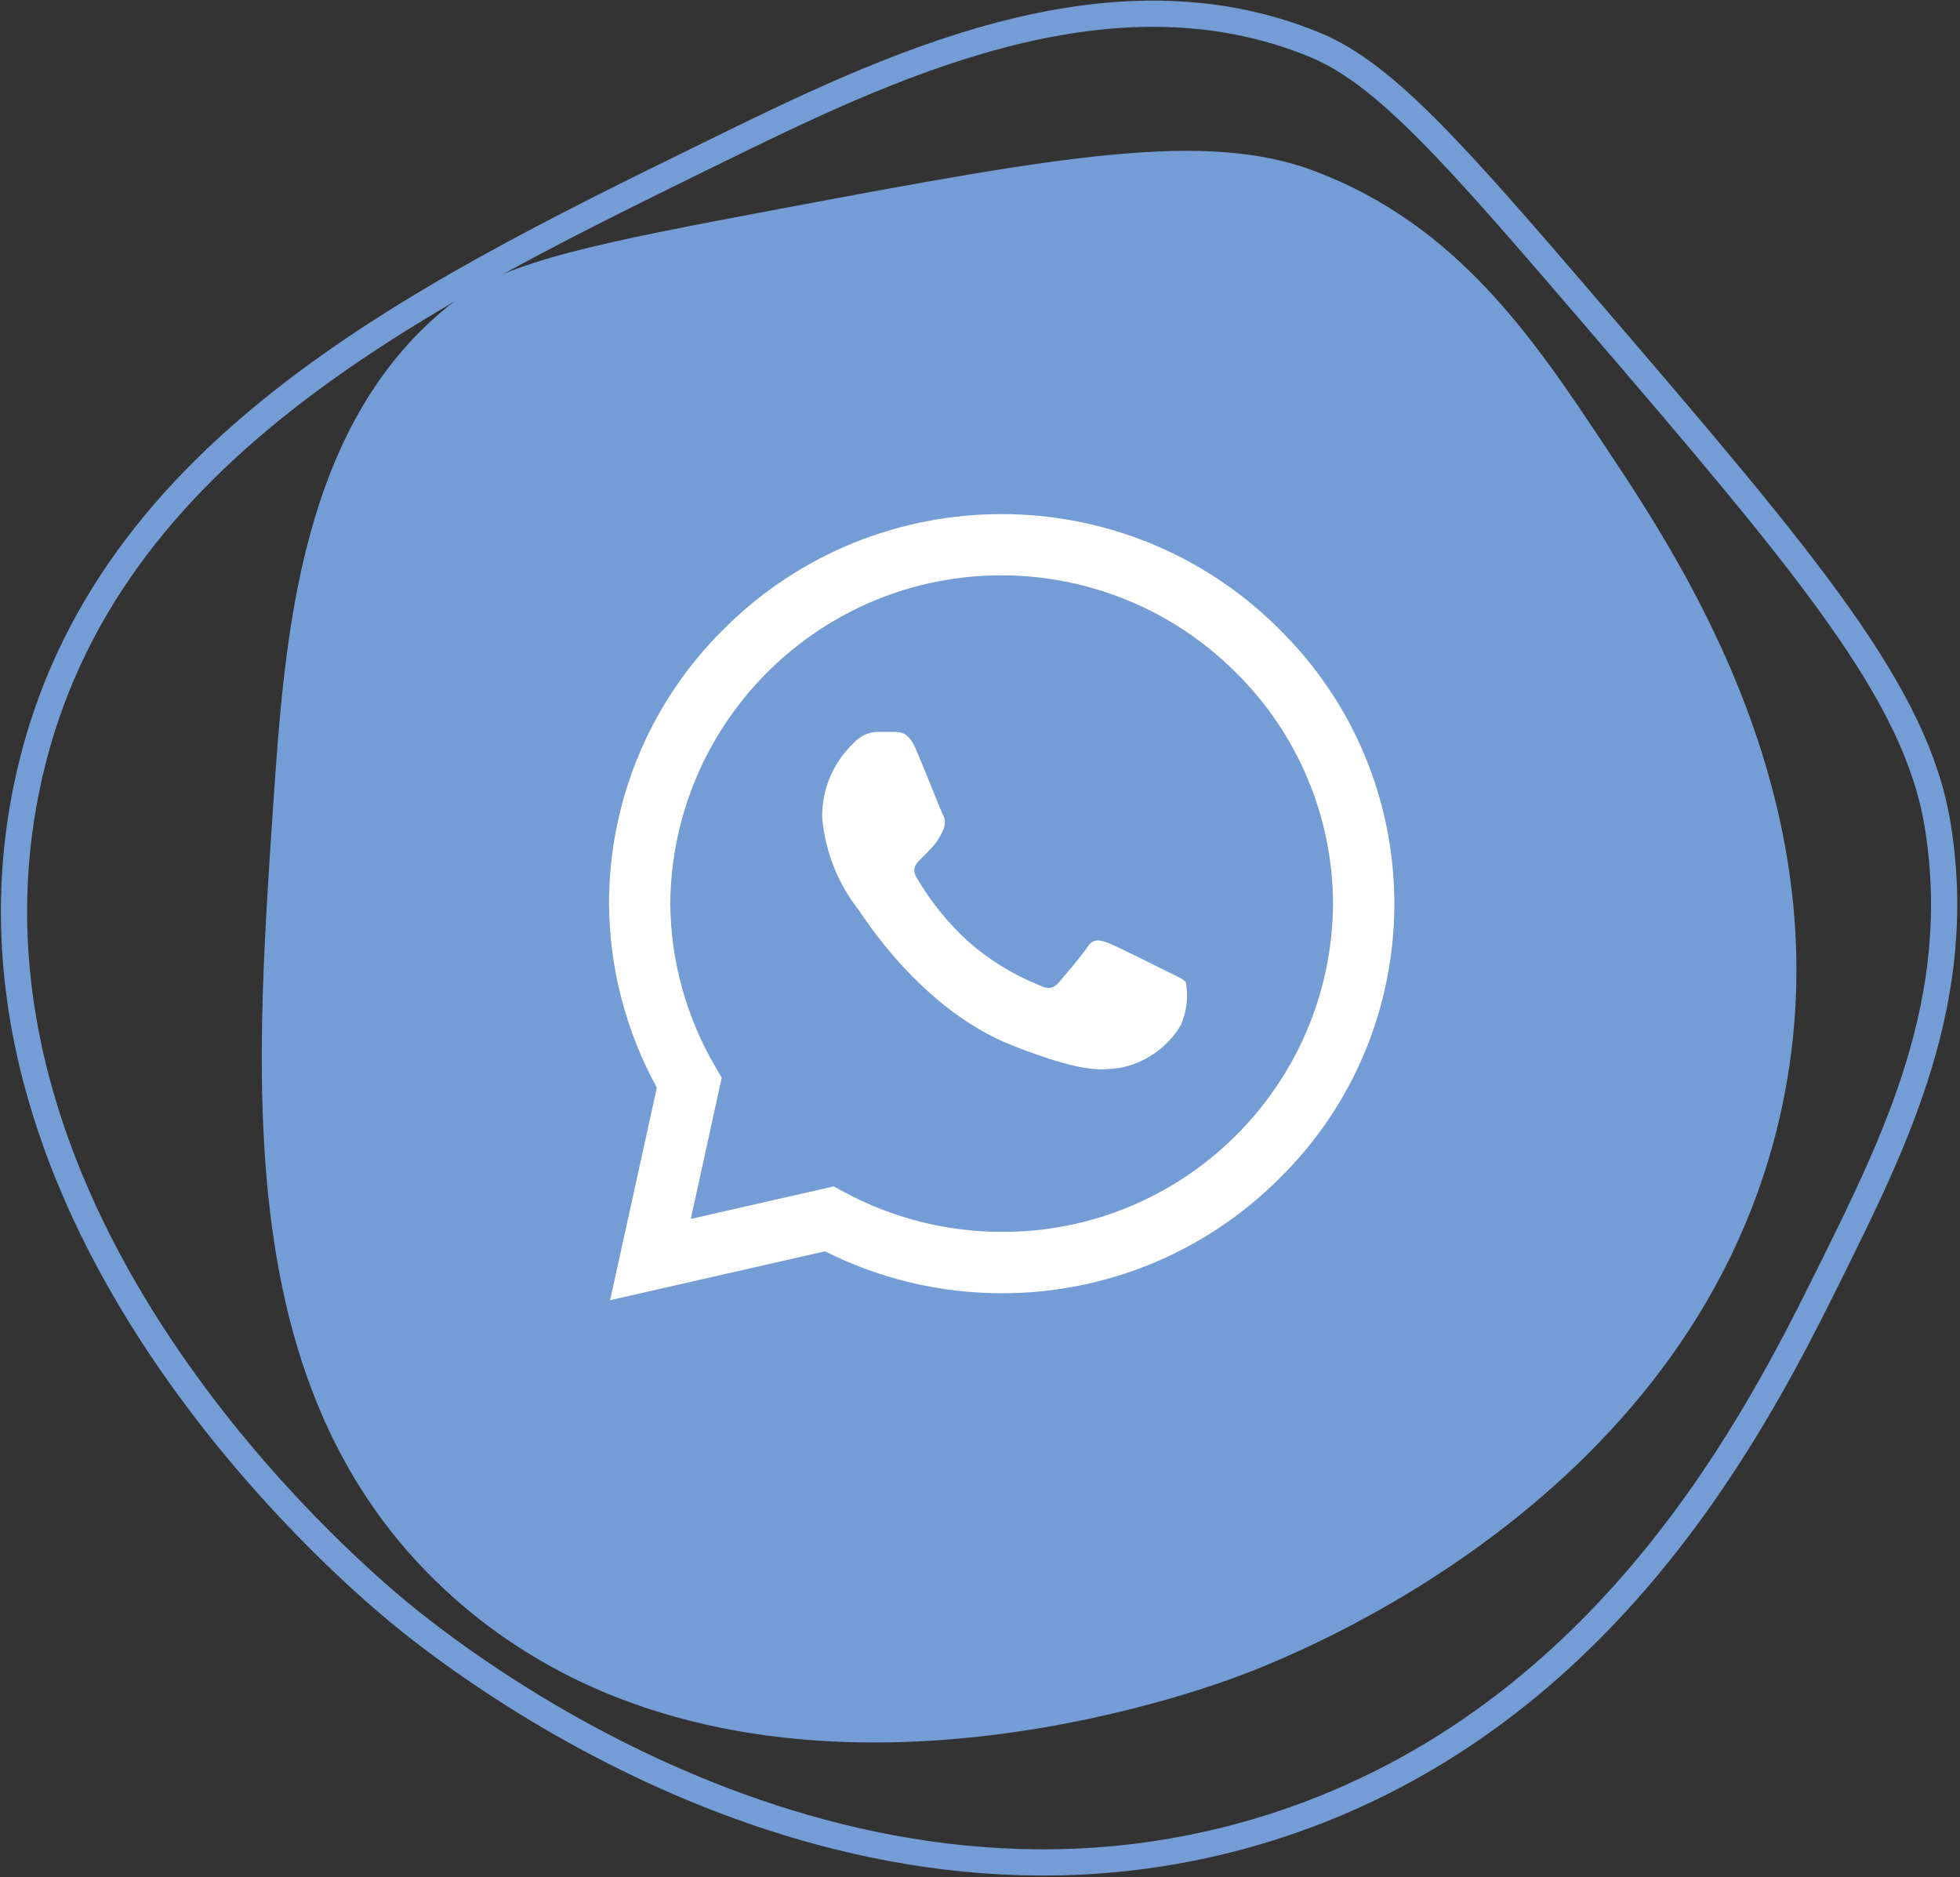 <?xml version="1.0" encoding="utf-8"?>
<!-- Generator: Adobe Illustrator 16.0.0, SVG Export Plug-In . SVG Version: 6.00 Build 0)  -->
<!DOCTYPE svg PUBLIC "-//W3C//DTD SVG 1.1//EN" "http://www.w3.org/Graphics/SVG/1.1/DTD/svg11.dtd">
<svg version="1.1" id="Livello_1" xmlns="http://www.w3.org/2000/svg" xmlns:xlink="http://www.w3.org/1999/xlink" x="0px" y="0px"
	 width="74.781px" height="71.625px" viewBox="9.321 9.503 74.781 71.625" enable-background="new 9.321 9.503 74.781 71.625"
	 xml:space="preserve">
<rect x="9.321" y="9.503" width="74.781" height="71.625" fill="#333333" stroke="none"/>
<g id="Raggruppa_280" transform="translate(-1692.443 -10.885)">
	<path id="Tracciato_625" fill="#749DD5" d="M1719.123,31.869c-5.939,4.553-6.498,12.808-6.936,19.257
		c-0.747,11.03-1.543,22.768,6.936,30.262c10.959,9.684,27.756,3.74,29.834,2.971c2.232-0.827,17.648-6.82,20.807-21.788
		c2.4-11.37-3.799-20.7-6.715-25.089c-2.75-4.14-5.645-8.496-11.119-10.564c-4.15-1.569-9.612-0.59-20.366,1.43
		C1724.634,29.65,1721.128,30.332,1719.123,31.869z"/>
	<path id="Tracciato_626" fill="none" stroke="#749DD5" d="M1751.956,22.11c-7.929-3.289-16.45,0.889-23.107,4.155
		c-11.385,5.583-23.504,11.525-26.083,24.245c-3.334,16.441,12.203,29.718,14.16,31.341c2.101,1.743,16.896,13.619,33.578,8.174
		c12.671-4.137,18.382-15.643,21.073-21.059c2.532-5.108,5.2-10.482,4.114-17.106c-0.822-5.023-4.926-9.887-13.102-19.412
		C1757.321,26.311,1754.633,23.22,1751.956,22.11z"/>
	<g id="whatsapp_46_" transform="translate(1725 40)">
		<path id="Tracciato_4" fill="#FFFFFF" d="M25.538,4.356c-5.846-5.806-15.281-5.806-21.127,0C1.59,7.122,0.001,10.907,0,14.858
			v0.007c0.016,2.455,0.643,4.867,1.825,7.02l-1.784,8.108l8.2-1.866c2.089,1.051,4.395,1.599,6.733,1.6h0.006
			c3.961,0.008,7.763-1.557,10.569-4.352c5.801-5.681,5.896-14.988,0.217-20.788c-0.077-0.078-0.154-0.155-0.232-0.231H25.538z
			 M14.982,27.386h-0.005c-2.1-0.002-4.167-0.525-6.014-1.524l-0.388-0.211L3.12,26.892l1.18-5.385l-0.228-0.394
			c-1.118-1.896-1.716-4.052-1.735-6.252C2.4,7.883,8.108,2.276,15.087,2.338c3.3,0.03,6.457,1.349,8.797,3.676
			c2.383,2.332,3.729,5.522,3.74,8.855C27.577,21.811,21.924,27.409,14.982,27.386z"/>
		<path id="Tracciato_5" fill="#FFFFFF" d="M10.905,8.31h-0.657C9.897,8.319,9.566,8.474,9.334,8.737
			c-0.783,0.738-1.219,1.773-1.2,2.849c0.112,1.289,0.599,2.516,1.4,3.532c0.171,0.228,2.371,3.787,5.854,5.156
			c2.895,1.138,3.484,0.911,4.113,0.854c0.967-0.188,1.808-0.779,2.313-1.625c0.225-0.51,0.293-1.074,0.199-1.624
			c-0.086-0.142-0.313-0.228-0.656-0.4c-0.344-0.172-2.021-1.011-2.337-1.125c-0.315-0.114-0.543-0.171-0.771,0.171
			c-0.229,0.342-0.9,1.131-1.101,1.359s-0.399,0.257-0.743,0.086c-1.005-0.405-1.933-0.98-2.744-1.7
			c-0.756-0.701-1.405-1.51-1.926-2.4c-0.2-0.342-0.021-0.527,0.151-0.7c0.154-0.153,0.362-0.362,0.533-0.561
			c0.138-0.173,0.25-0.365,0.334-0.57c0.093-0.192,0.082-0.418-0.029-0.6c-0.086-0.171-0.743-1.86-1.048-2.535l0,0
			C11.419,8.339,11.149,8.32,10.905,8.31z"/>
	</g>
</g>
</svg>
